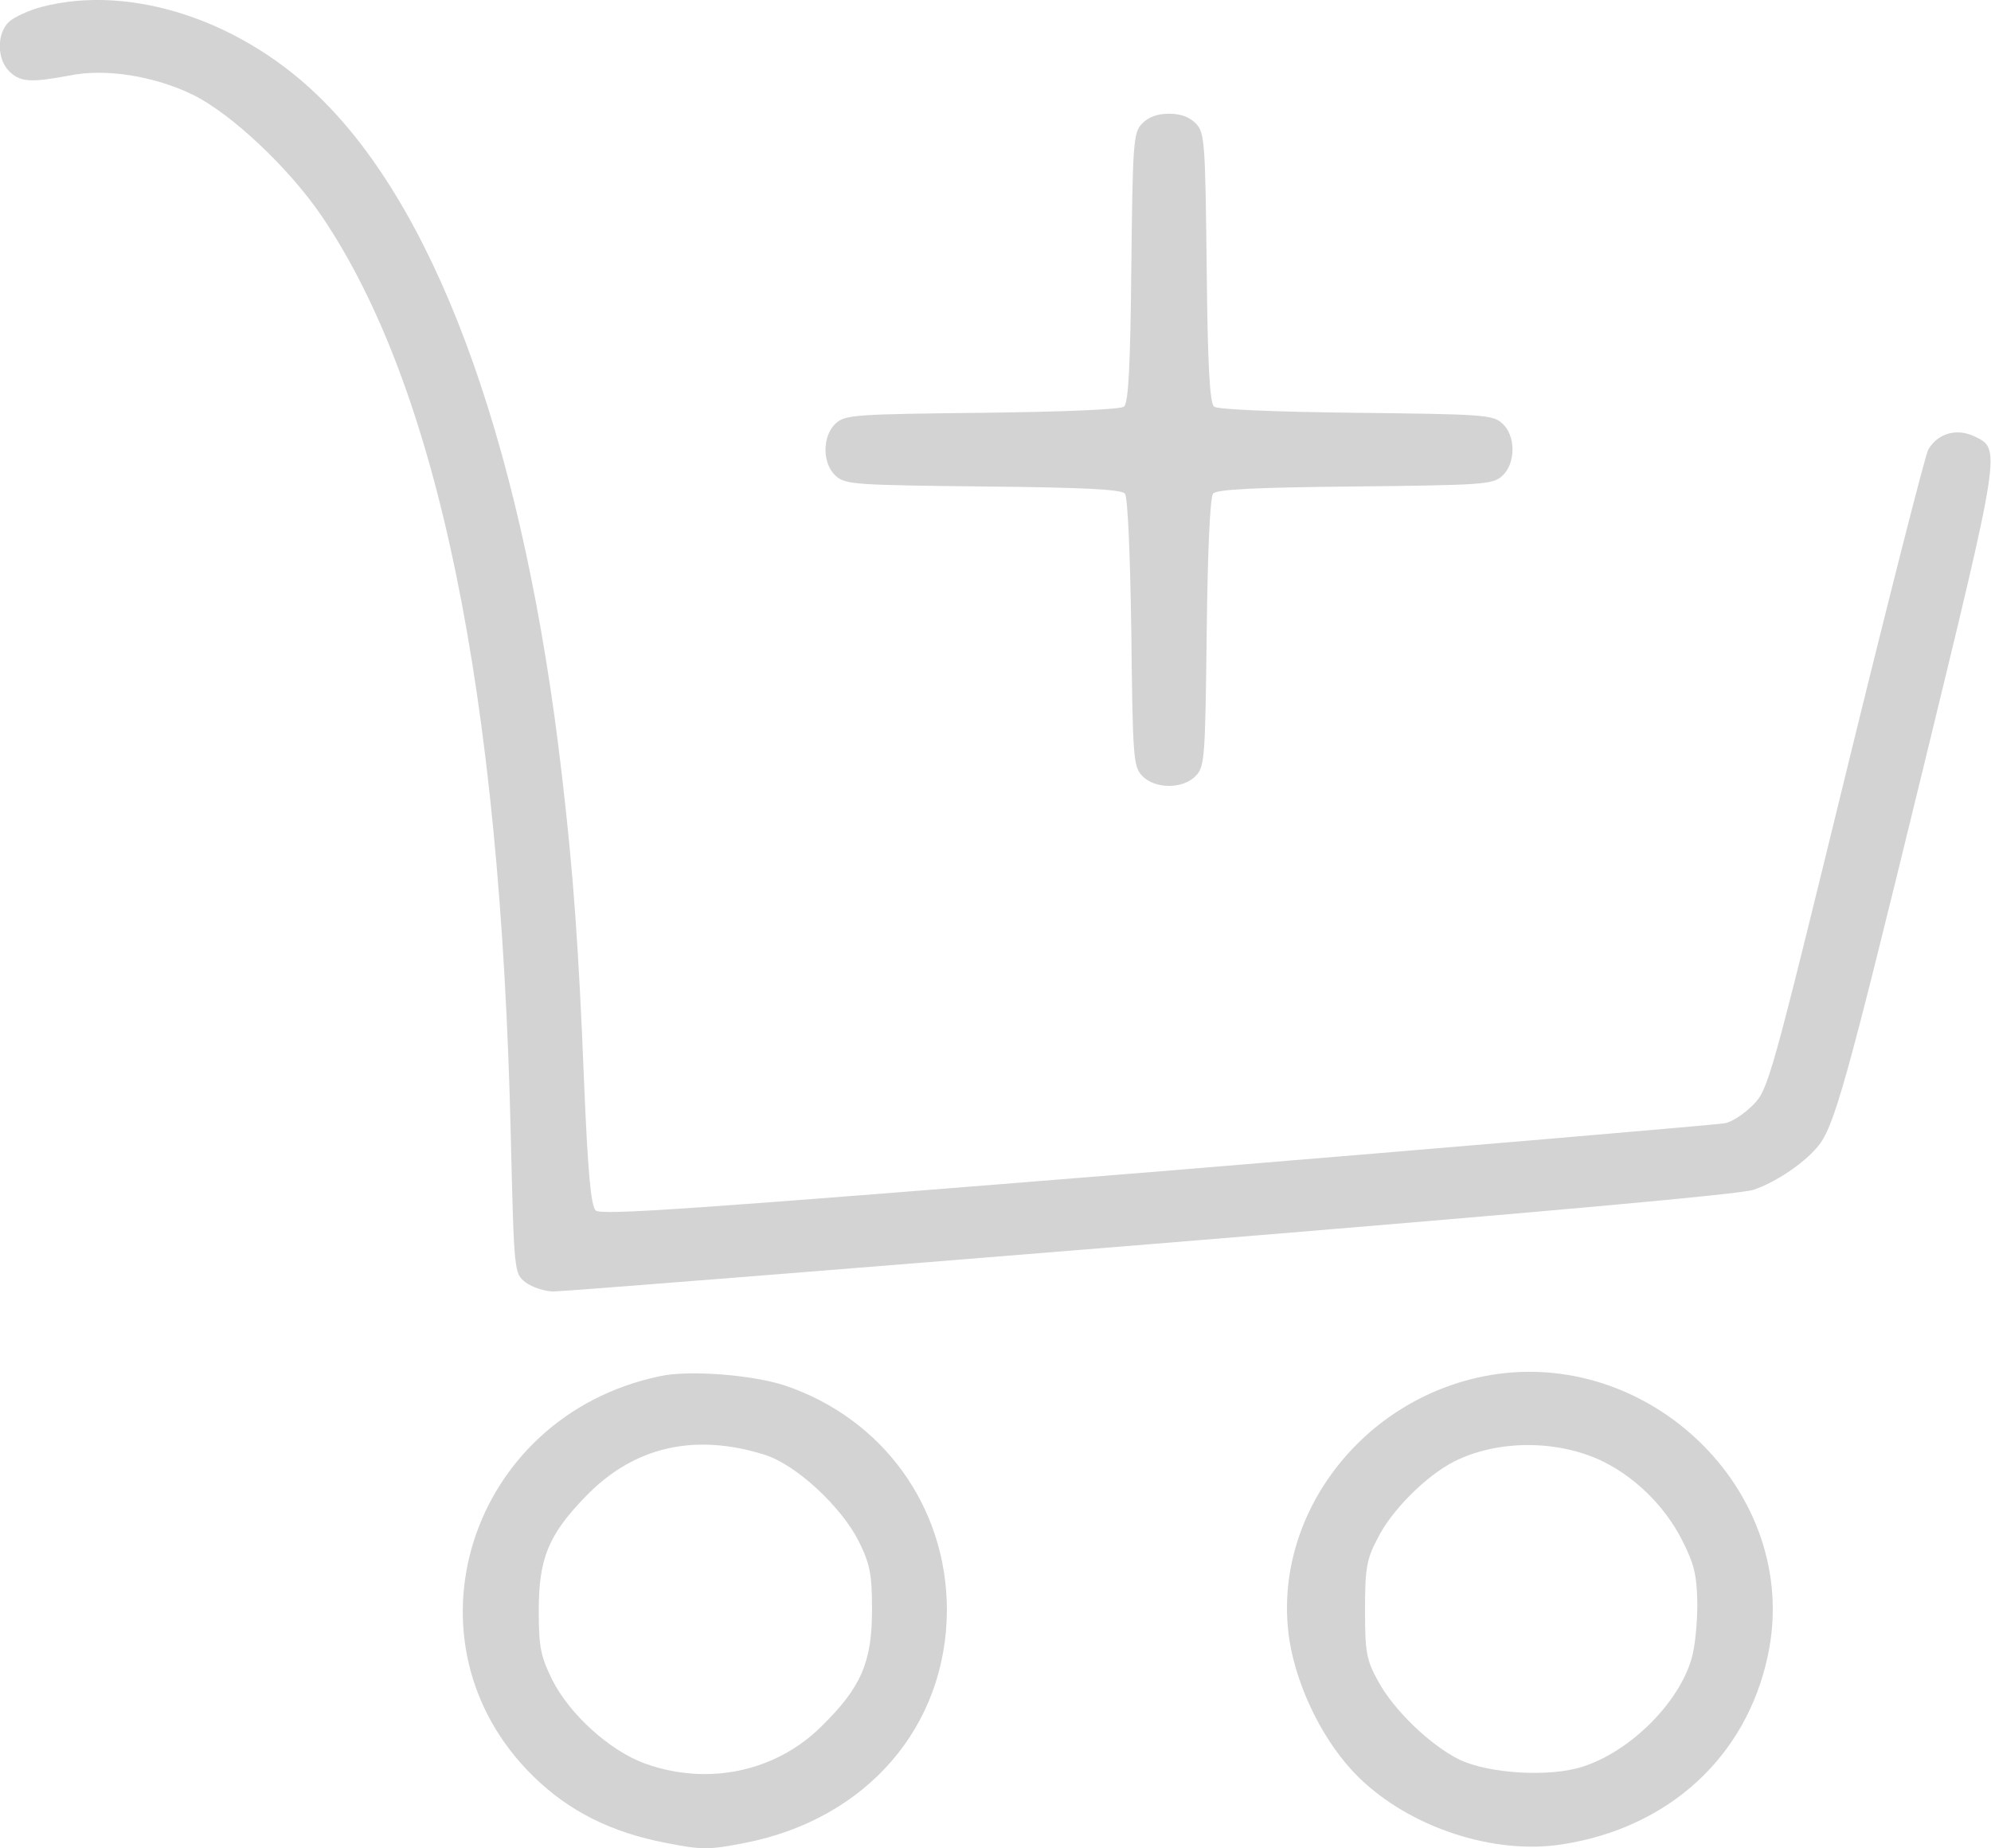 <?xml version="1.0" encoding="utf-8"?>
<!-- Generator: Adobe Illustrator 23.0.6, SVG Export Plug-In . SVG Version: 6.00 Build 0)  -->
<!DOCTYPE svg PUBLIC "-//W3C//DTD SVG 1.1//EN" "http://www.w3.org/Graphics/SVG/1.1/DTD/svg11.dtd">
<svg version="1.1" id="Layer_1" xmlns:x="http://ns.adobe.com/Extensibility/1.0/" xmlns:i="http://ns.adobe.com/AdobeIllustrator/10.0/" xmlns:graph="http://ns.adobe.com/Graphs/1.0/"
	 xmlns="http://www.w3.org/2000/svg" xmlns:xlink="http://www.w3.org/1999/xlink" x="0px" y="0px" width="84px" height="78px"
	 viewBox="0 0 84 78" style="enable-background:new 0 0 84 78;" xml:space="preserve">
<style type="text/css">
	.st0{fill:#D3D3D3;}
</style>
<g transform="translate(0,420) scale(0.1,-0.1)">
	<path class="st0" d="M17.6,4197.1c-5.3-1.4-11.4-4.2-13.7-6.2c-5.3-4.8-5.3-15.8,0-21c4.7-4.6,9-4.8,25.3-1.8
		c15.3,3.2,36.1-0.2,52.4-8.2c16.1-8,40.2-30.7,54-50.9c49.1-72.4,75.6-200.9,79.9-388.5c1.4-57.7,1.4-57.9,6.3-61.7
		c2.7-2,8-3.8,11.8-3.8c3.9,0,117.2,9,252.2,20c168.6,13.8,248.1,21,254,22.9c9.4,3.2,21,11,26.9,18c7.1,8.2,12.2,26.7,43.6,155.4
		c34.5,141.7,34,139.1,22.4,144.7c-7.5,3.4-15.3,1-19.2-5.8c-1.4-2.8-17.1-64.5-34.9-137.3c-31.4-128.5-32.6-132.7-38.9-139.1
		c-3.7-3.8-9.2-7.4-12-7.8c-2.9-0.6-110.7-9.8-239.5-20.4c-195.3-15.8-234.7-18.6-236.9-16.4c-2,2-3.3,16.2-4.9,54.5
		c-2.2,55.5-4.5,88.2-9.4,129.7c-15.5,134.1-50.8,234.1-100.5,283.9C103.1,4191.1,55.6,4207,17.6,4197.1z"/>
	<path class="st0" d="M481.8,4147.8c-3.7-3.8-3.9-8.4-4.5-60.7c-0.4-41.5-1.2-57.1-3.1-58.7c-1.6-1.2-25.1-2.2-59.9-2.6
		c-53-0.6-57.7-0.8-61.6-4.4c-5.9-5.2-5.9-17.2,0-22.3c3.9-3.6,8.6-3.8,62-4.4c42.4-0.4,58.3-1.2,59.9-3c1.2-1.6,2.2-24.5,2.7-58.7
		c0.6-51.9,0.8-56.5,4.5-60.3c5.3-5.8,17.5-5.8,22.8,0c3.7,3.8,3.9,8.4,4.5,60.3c0.4,34.1,1.4,57.1,2.7,58.7
		c1.6,1.8,17.5,2.6,59.9,3c53.4,0.6,58.1,0.8,62,4.4c5.9,5.2,5.9,17.2,0,22.3c-3.9,3.6-8.6,3.8-61.6,4.4
		c-34.9,0.4-58.3,1.4-59.9,2.6c-1.8,1.6-2.7,17.2-3.1,58.7c-0.6,52.3-0.8,56.9-4.5,60.7c-2.7,2.8-6.3,4.2-11.4,4.2
		S484.5,4150.6,481.8,4147.8z"/>
	<path class="st0" d="M278.2,3619.2c-80.5-17-110.7-112.5-53.2-168.8c15.1-14.8,33-23.7,55.9-28.1c15.3-3,18.1-3,33.4,0
		c51.2,10,85,48.9,85.2,98.2c0,43.5-26.9,80.8-68.3,94.8C317.5,3619.8,290.6,3622,278.2,3619.2z M322.6,3586.1
		c13.3-4.2,32.2-21.8,39.6-36.3c4.9-10,5.7-13.8,5.7-29.3c0-22.1-4.7-32.7-21.4-49.1c-19.4-19.2-48.1-25.1-74.4-15.6
		c-14.9,5.4-31.8,20.8-39.1,35.3c-4.9,10-5.7,13.8-5.7,29.3c0,21.9,4.1,31.9,19.6,47.9C267.2,3589.5,292.9,3595.4,322.6,3586.1z"/>
	<path class="st0" d="M622.3,3618.4c-51.2-12.2-85.8-61.1-78.3-110.5c3.3-20.8,14.9-43.9,29.2-57.9c21.6-21.2,57.1-32.9,86-28.3
		c44.9,7,77.5,36.9,86.6,79.4C760.9,3570.9,693.3,3635.2,622.3,3618.4z M674.1,3584.3c14.7-6.6,27.9-19.2,35.5-34.1
		c5.3-10.4,6.3-15,6.5-27.1c0-8-1-18.4-2.4-22.9c-5.3-18.8-25.9-39.3-45.9-45.7c-13.9-4.6-39.8-3-52.2,3
		c-12.4,6.2-27.7,21-34.2,33.1c-4.9,8.8-5.5,12.2-5.5,29.9c0,17.2,0.6,21.4,5.1,29.9c5.9,12.2,20.8,26.9,32.6,32.9
		C631.3,3592.1,655.1,3592.5,674.1,3584.3z"/>
</g>
</svg>

